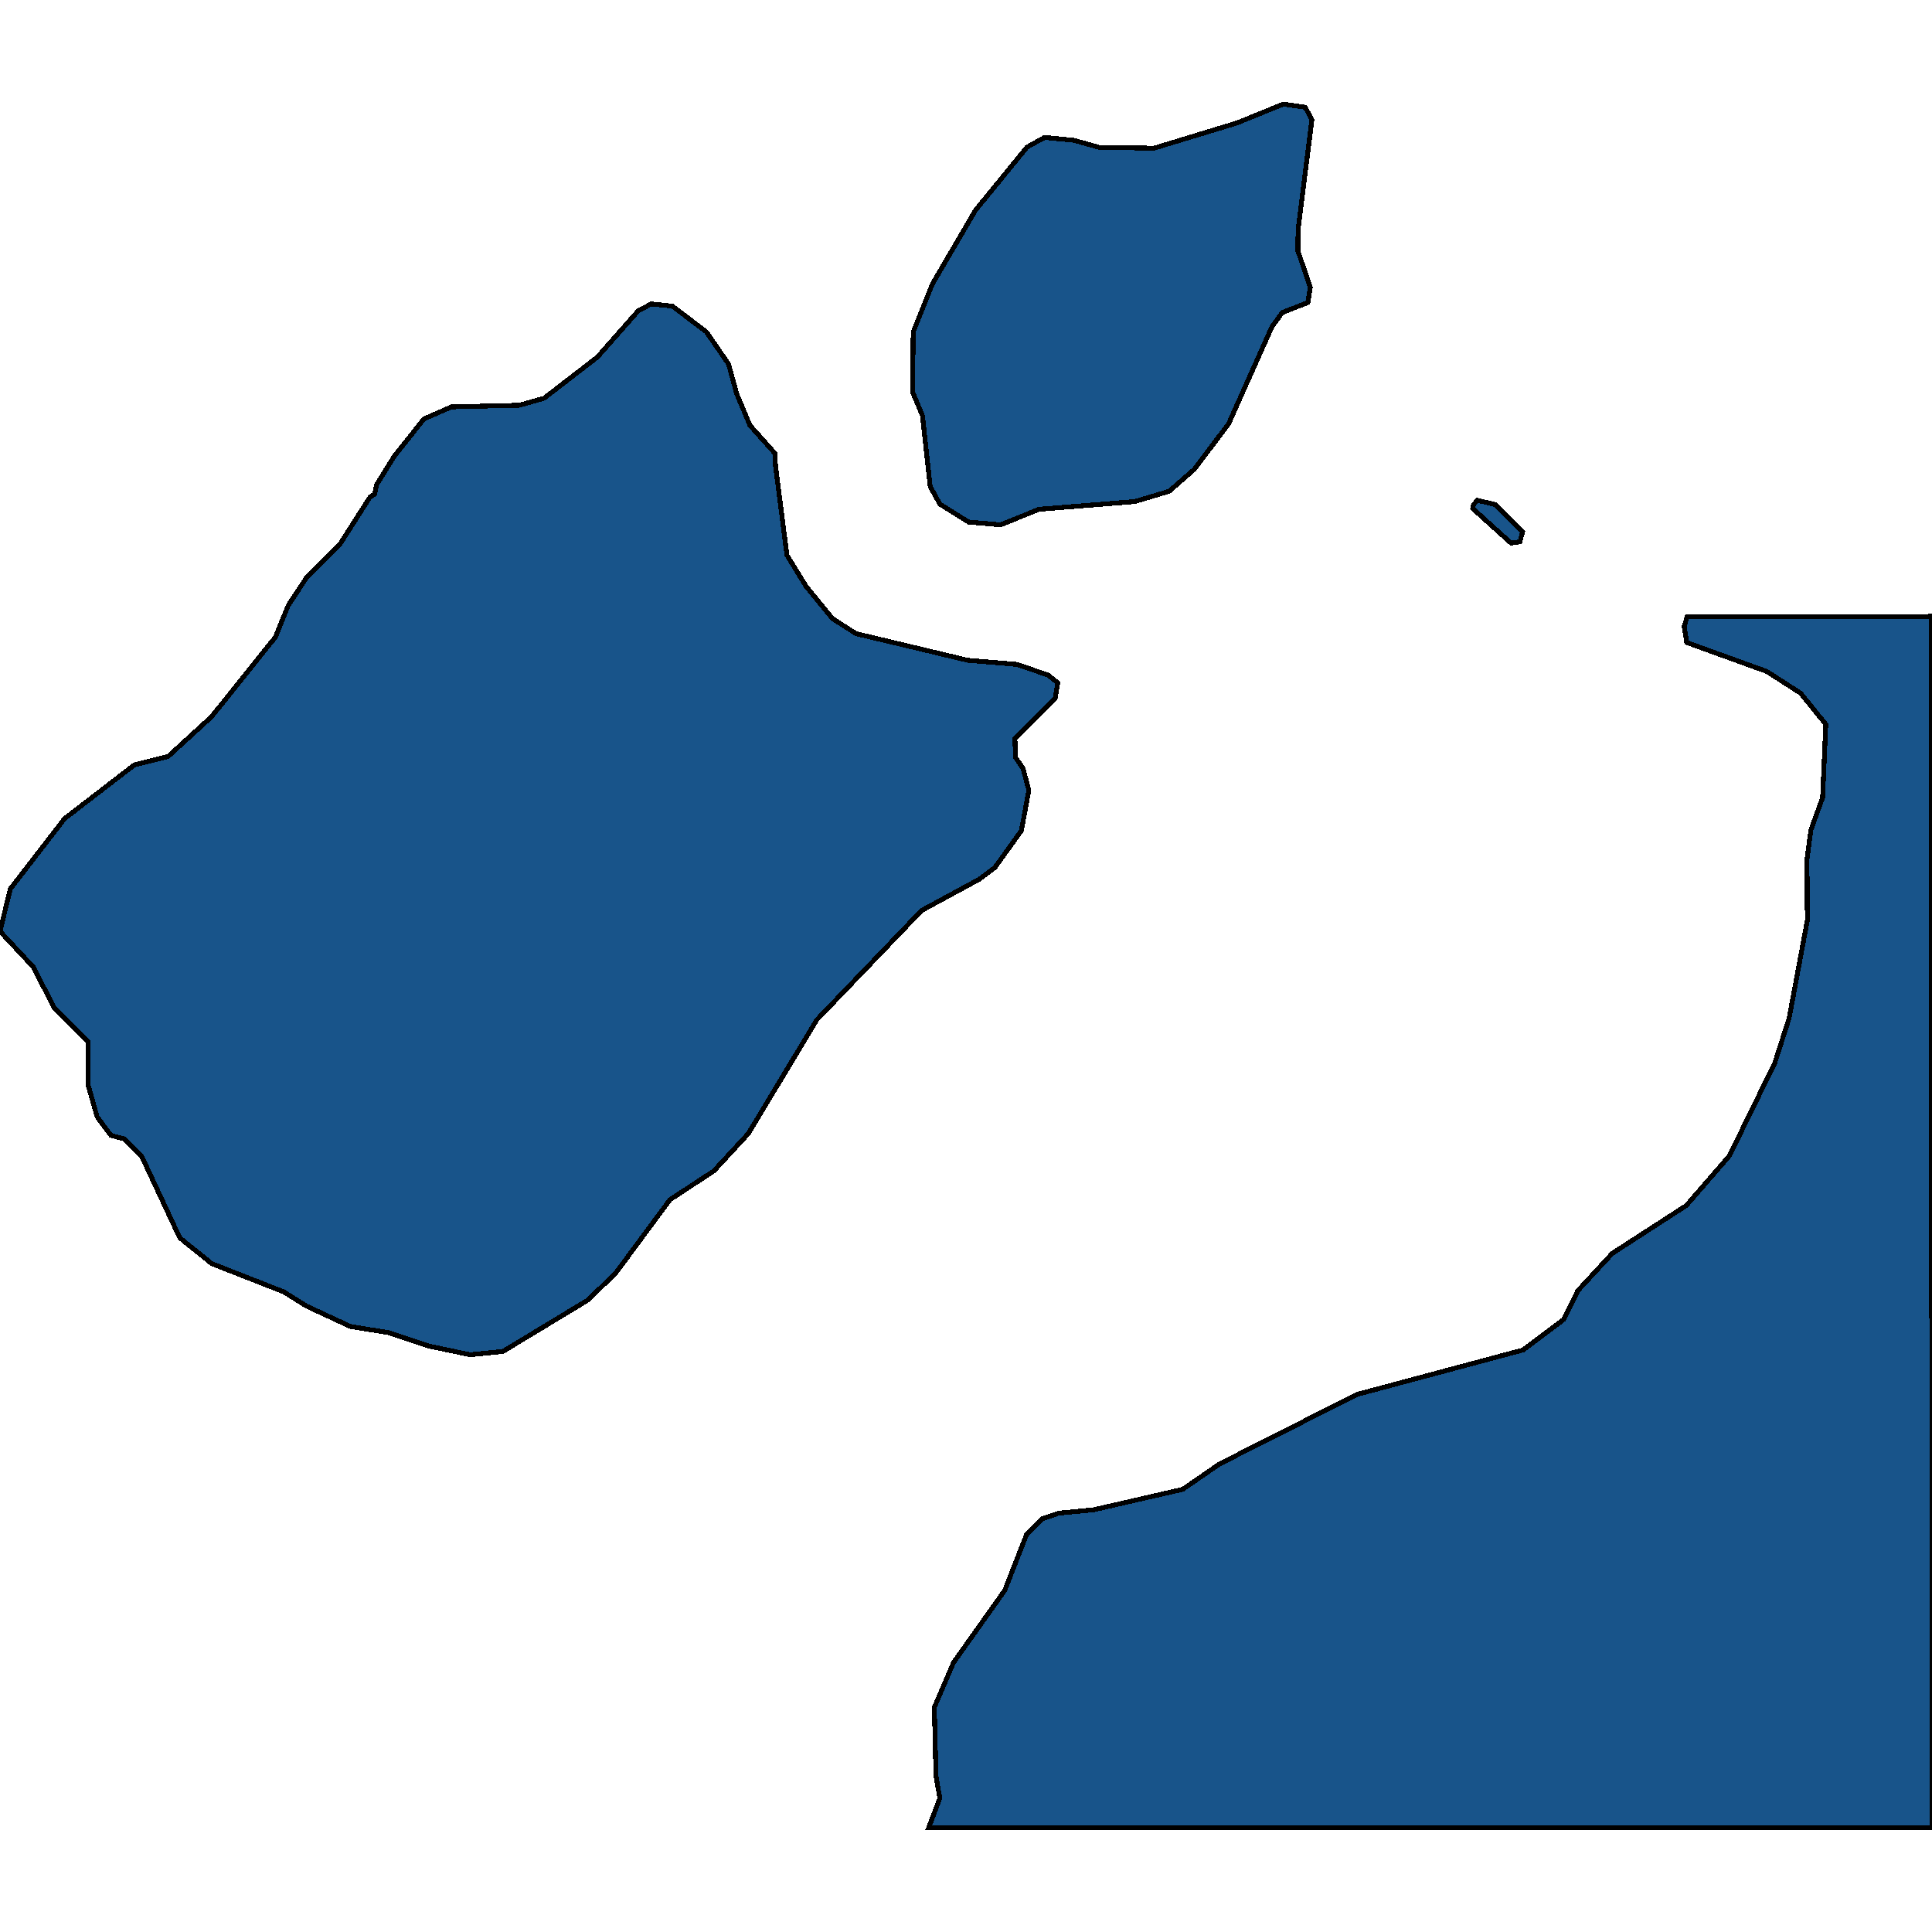 <svg xmlns="http://www.w3.org/2000/svg" width="400" height="400"><path style="stroke: black; fill: #18548a; shape-rendering: crispEdges; stroke-width: 1px;" d="M168.789,123.725L172.197,127.889L172.329,128.05L177.208,131.178L200.389,136.709L210.56,137.558L217.06,139.796L218.984,141.38L218.483,144.51L210.119,152.923L210.271,156.858L211.804,159.079L213.012,163.595L211.473,171.95L205.976,179.628L202.758,182.034L190.801,188.513L169.123,211.128L154.929,234.698L147.781,242.44L138.7,248.391L127.494,263.55L121.712,269.166L104.124,279.803L97.323,280.481L88.981,278.733L80.598,275.949L72.478,274.604L63.419,270.395L58.753,267.466L43.838,261.618L37.218,256.278L29.322,239.373L25.665,235.784L22.948,235.06L20.11,231.229L18.192,224.462L18.268,215.748L11.162,208.559L6.908,200.223L0,192.819L2.141,184.024L13.37,169.486L27.836,158.345L34.804,156.622L43.796,148.39L57.021,131.907L58.576,128.064L59.664,125.374L60.636,123.894L63.572,119.416L70.348,112.722L76.59,102.939L77.599,102.277L77.941,100.397L81.641,94.448L87.757,86.744L93.455,84.241L107.513,83.902L112.63,82.458L123.68,73.939L132.205,64.276L134.842,62.928L139.206,63.381L146.24,68.707L150.843,75.374L152.529,81.53L155.266,88.061L160.456,93.874L160.552,96.358L162.925,114.932L166.9,121.416ZM399.859,127.619L399.953,295.14L400,378.441L316.979,378.425L192.269,378.413L194.583,372.295L193.788,367.766L193.444,353.473L197.429,344.195L208.024,329.269L212.543,317.69L215.728,314.454L219.2,313.285L226.414,312.591L244.869,308.35L252.527,303.078L280.936,288.707L315.337,279.498L323.782,273.158L326.658,267.24L333.809,259.498L349.15,249.576L358.064,239.278L367.463,220.042L370.419,210.805L374.192,190.543L374.121,177.896L374.922,171.85L377.353,165.12L378.013,149.956L372.799,143.521L365.799,139.021L349.223,133.023L348.682,129.727L349.318,127.674ZM207.17,108.656L200.525,108.083L194.589,104.372L192.585,100.716L190.986,86.052L188.933,81.154L189.074,68.705L193.037,58.804L201.966,43.523L212.637,30.457L216.284,28.45L222.308,29.045L227.537,30.503L238.926,30.683L256.107,25.456L265.683,21.559L270.26,22.21L271.604,24.856L268.754,47.574L268.715,51.932L271.283,59.505L270.782,62.635L265.482,64.707L263.321,67.694L254.367,87.745L247.281,97.145L242.077,101.703L234.917,103.846L215.115,105.442ZM312.843,112.445L304.911,105.285L305.086,104.45L305.881,103.59L309.638,104.48L315.234,110.072L314.694,112.166Z"></path></svg>